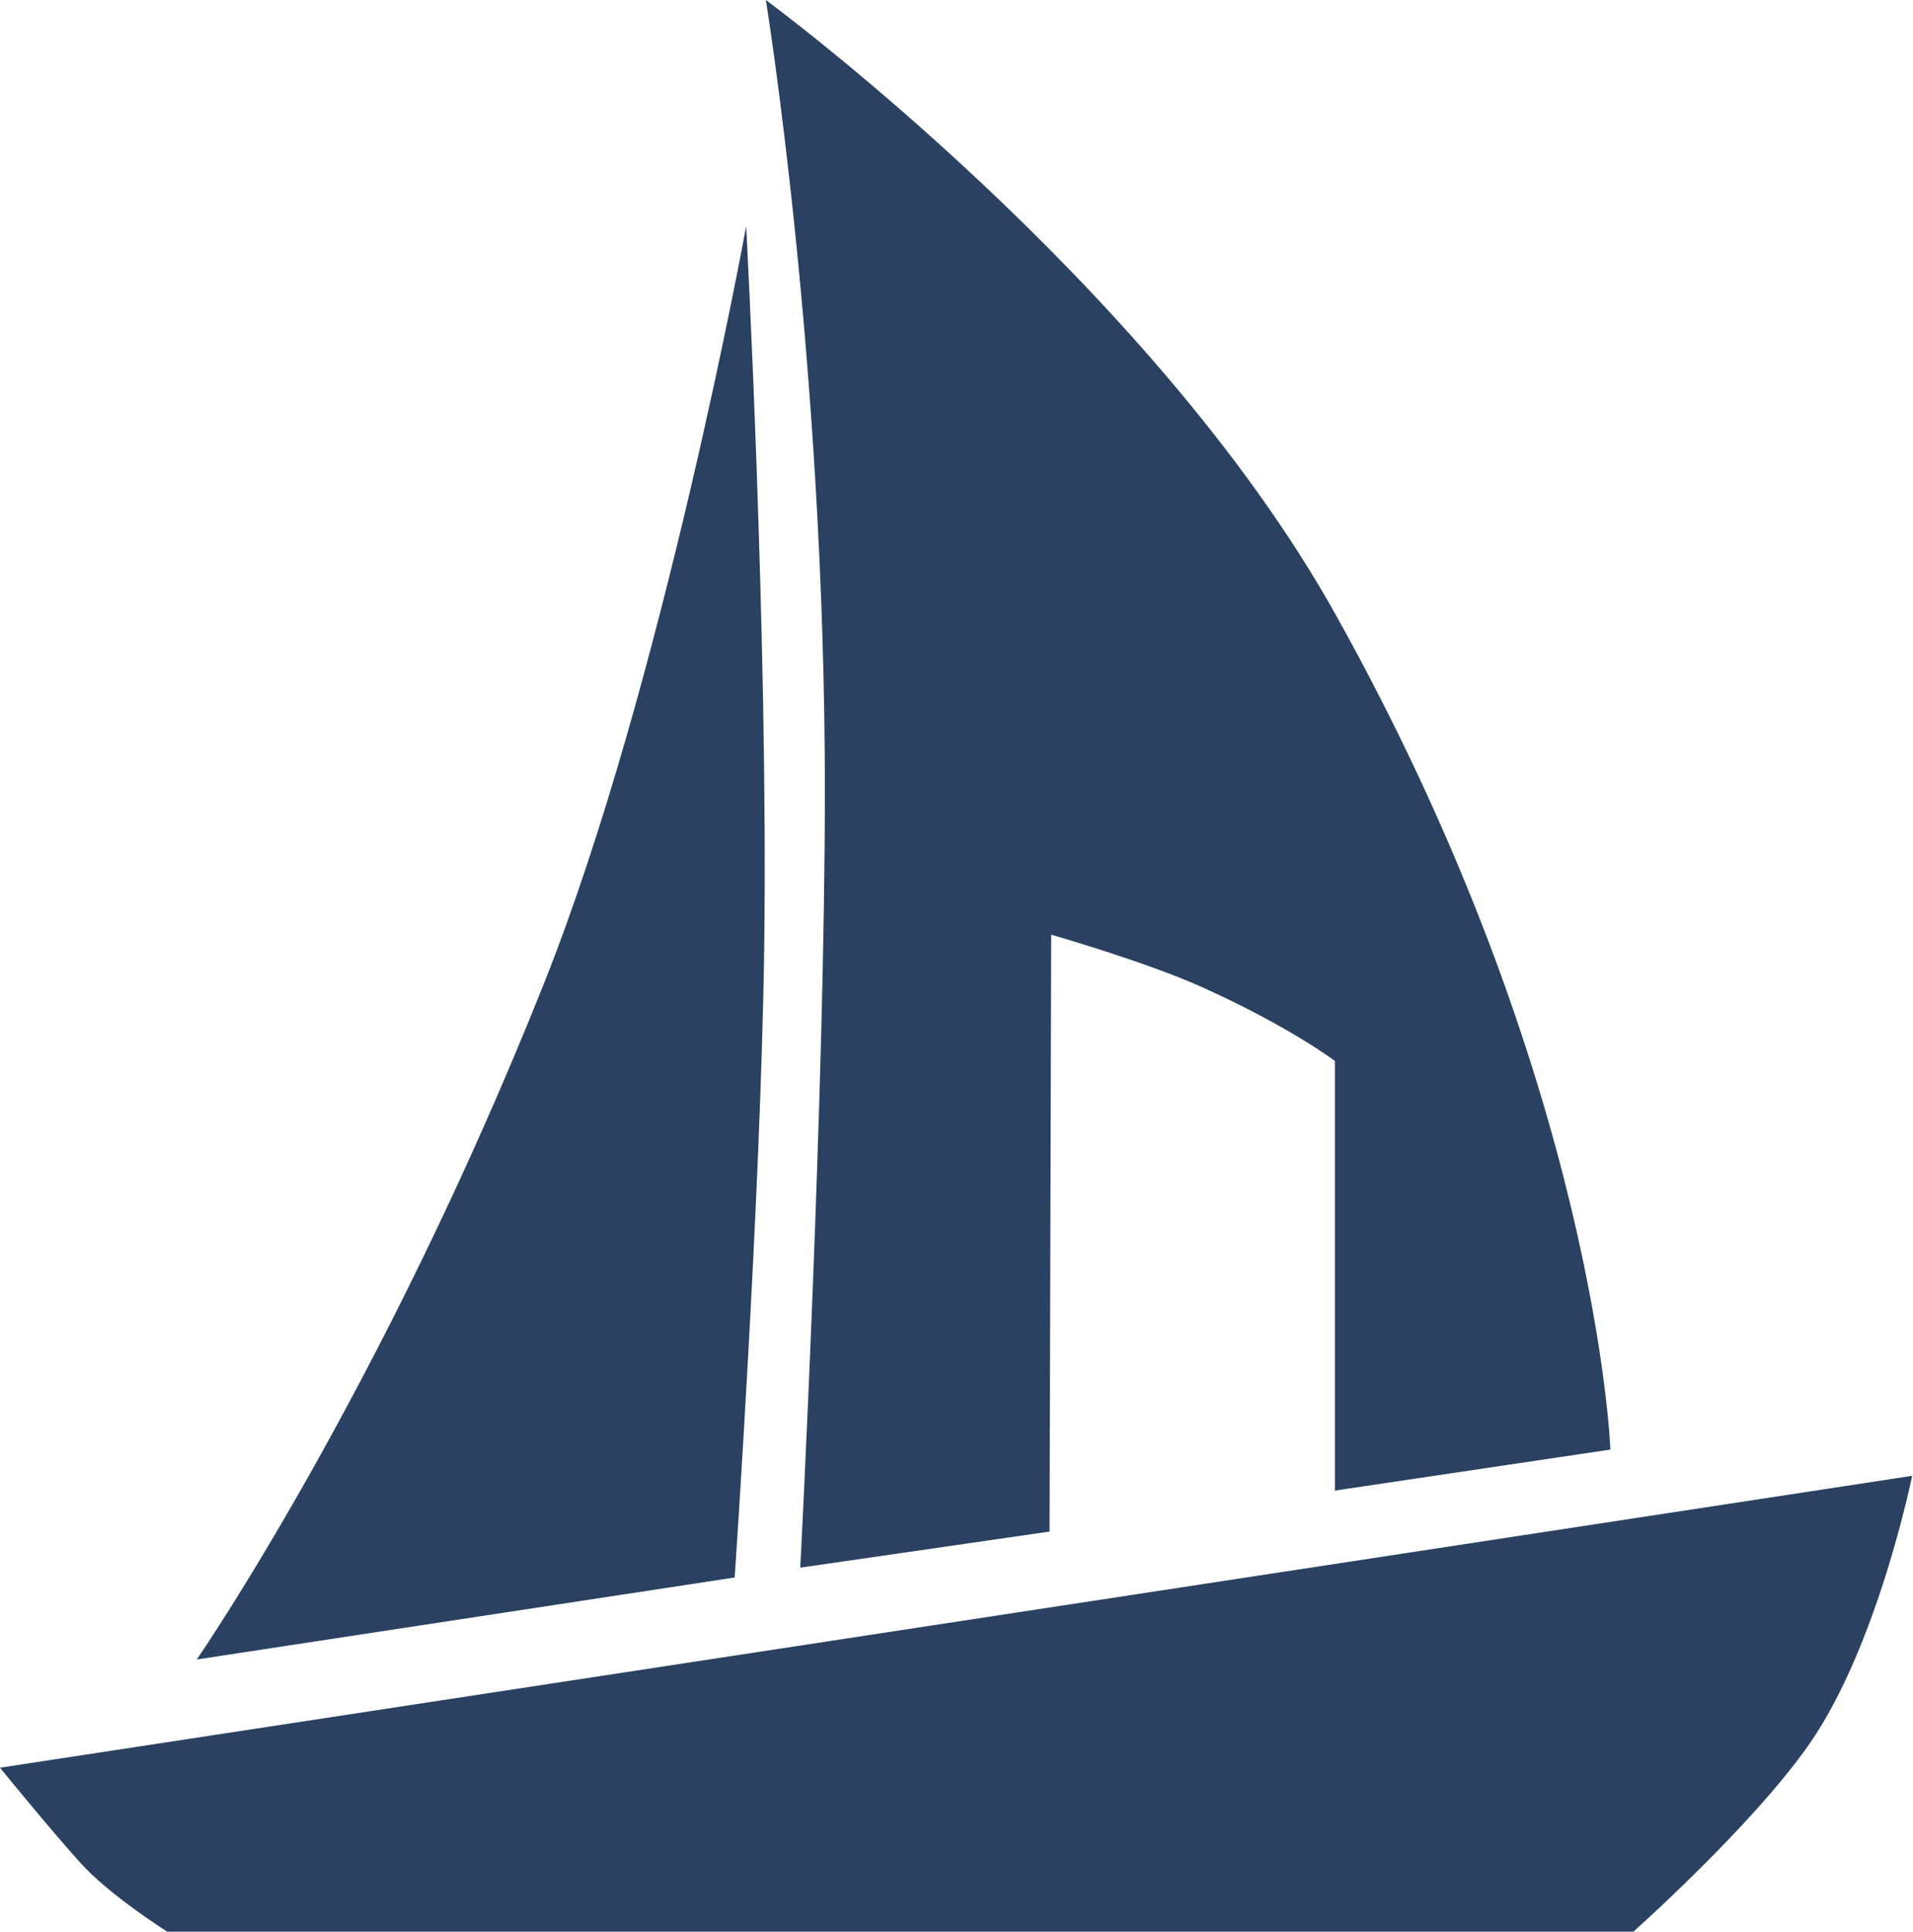 <svg width="915" height="924" viewBox="0 0 915 924" fill="none" xmlns="http://www.w3.org/2000/svg">
<path d="M0 845.562L914.587 705.942C914.587 705.942 898.115 787.518 865.171 834.581C837.707 873.816 781.243 924 781.243 924H80.007C80.007 924 52.553 906.744 38.435 891.056C22.876 873.768 0 845.562 0 845.562Z" fill="#2A4161"/>
<path d="M356.893 108.244C356.893 108.244 316.888 327.876 260.414 469.843C182.409 665.938 94.126 793.792 94.126 793.792L351.402 754.573C351.402 754.573 363.949 571.117 365.521 453.371C367.501 305.124 356.893 108.244 356.893 108.244Z" fill="#2A4161"/>
<path d="M502.003 732.611L382.778 749.867C382.778 749.867 394.543 523.339 394.543 378.071C394.543 173.348 366.306 0 366.306 0C366.306 0 549.845 134.913 638.486 293.358C763.986 517.691 770.261 693.392 770.261 693.392L638.486 713.002V507.494C638.486 507.494 616.76 491.022 574.951 472.197C547.744 459.947 502.788 447.097 502.788 447.097L502.003 732.611Z" fill="#2A4161"/>
</svg>

